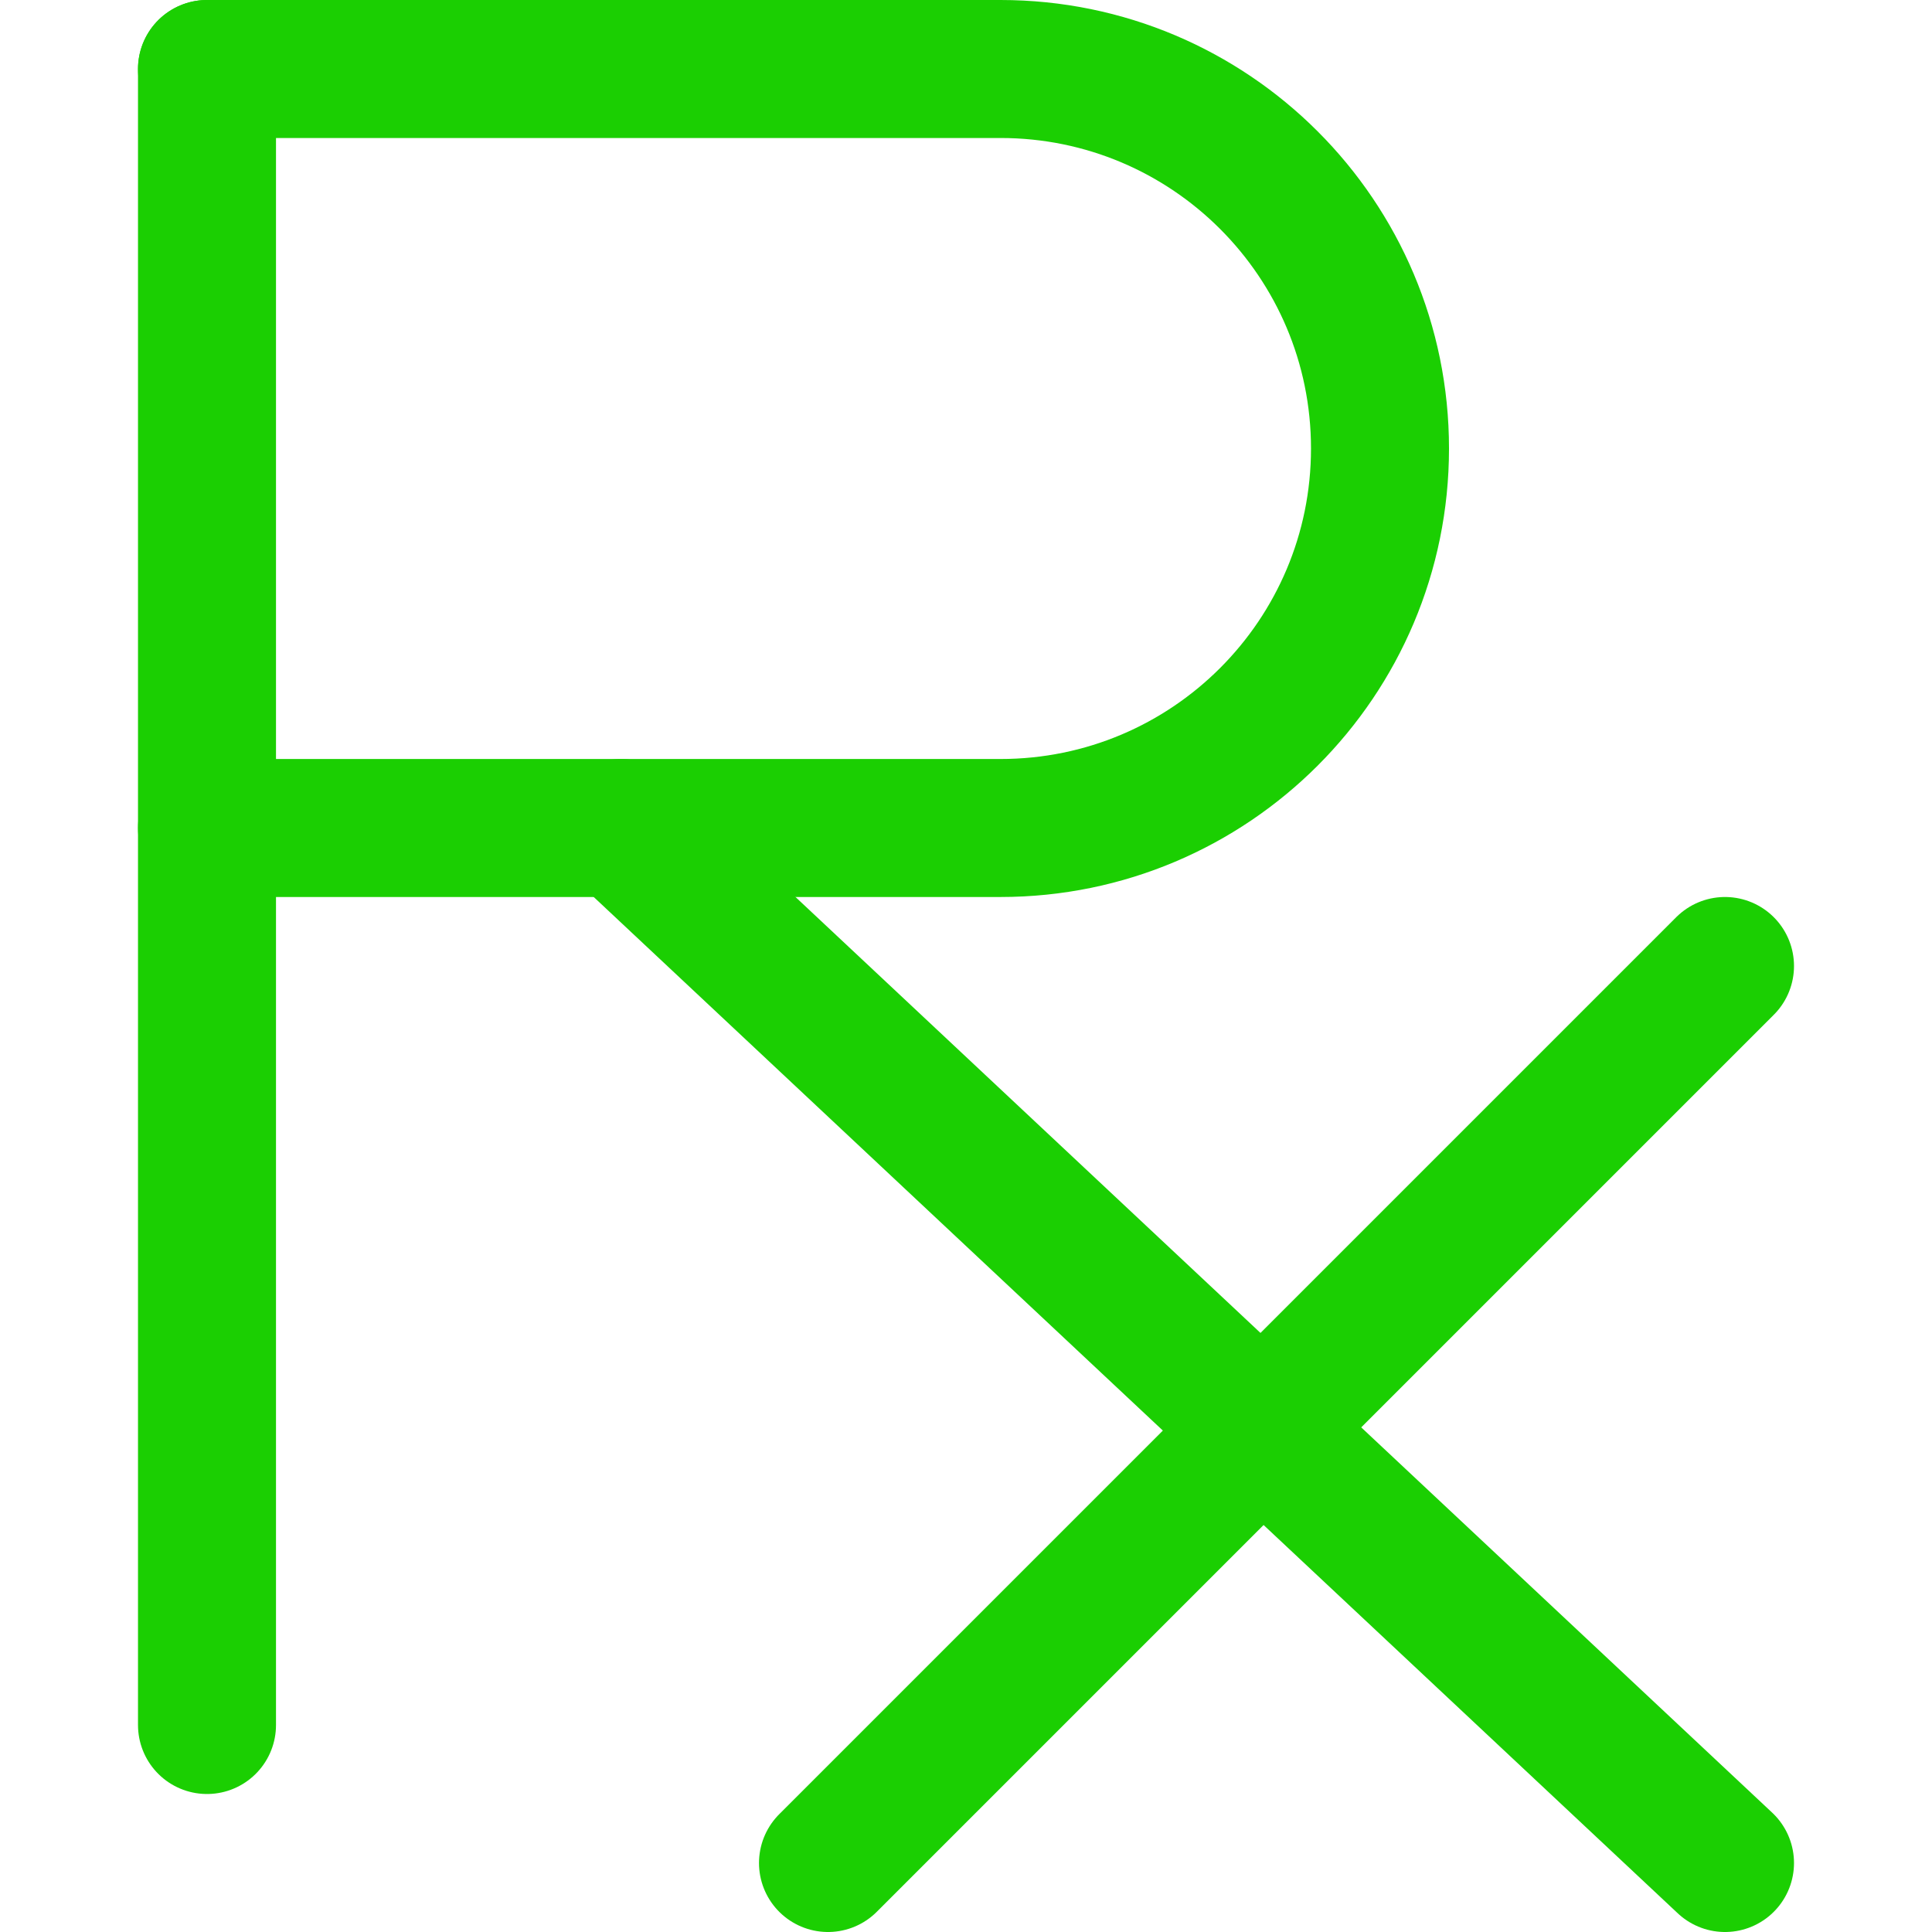 <?xml version="1.0" encoding="UTF-8"?>
<svg xmlns="http://www.w3.org/2000/svg" width="14" height="14" viewBox="0 0 14 14" fill="none">
  <path d="M1.5 0.5V12.5" stroke="#1BCF02" stroke-linecap="round" stroke-linejoin="round"></path>
  <path d="M1.5 0.5H7.25C8.769 0.5 10 1.731 10 3.25C10 4.769 8.769 6 7.25 6H1.5" stroke="#1BCF02" stroke-linecap="round" stroke-linejoin="round"></path>
  <path d="M4.5 6L12.5 13.5" stroke="#1BCF02" stroke-linecap="round" stroke-linejoin="round"></path>
  <path d="M6 13.5L12.5 7" stroke="#1BCF02" stroke-linecap="round" stroke-linejoin="round"></path>
</svg>
